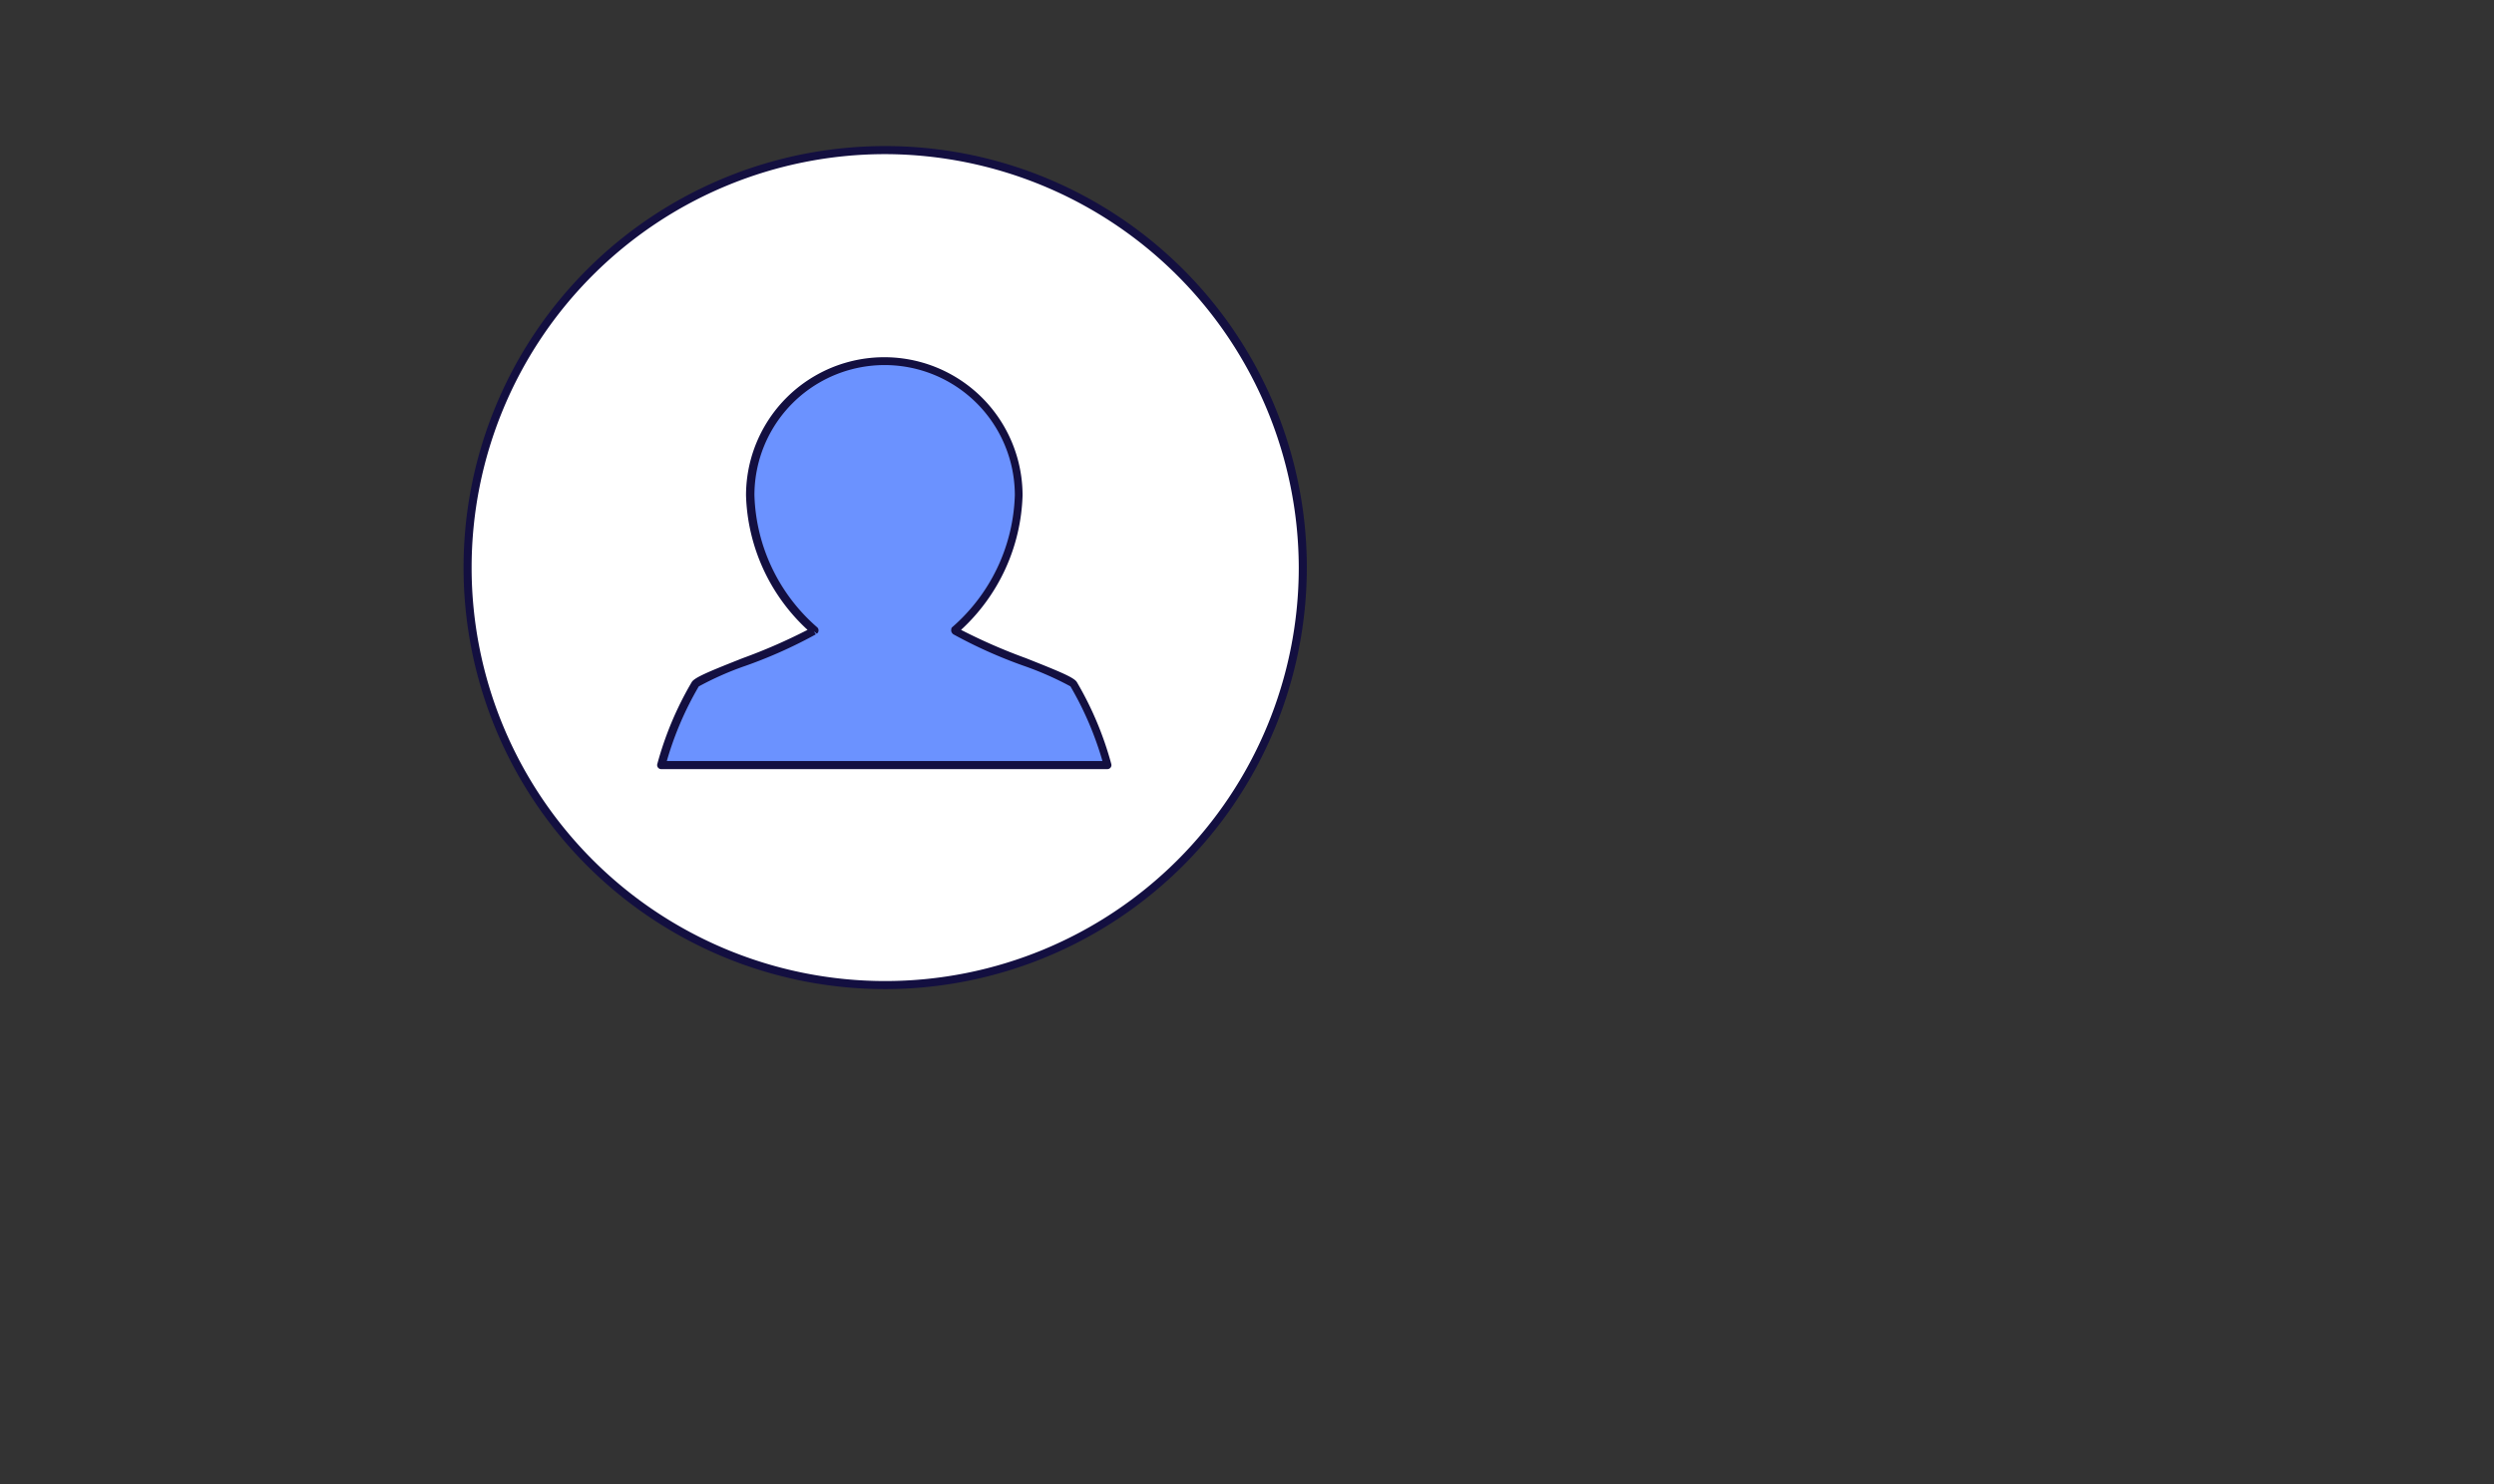 <?xml version="1.0" encoding="UTF-8"?> <svg xmlns="http://www.w3.org/2000/svg" id="Слой_1" data-name="Слой 1" viewBox="0 0 222.58 132.5"><rect x="0" y="0" width="222.58" height="132.5" fill="#333333" stroke="none"/> <defs> <style>.cls-1{fill:#fff;}.cls-2{fill:#130f40;}.cls-3{fill:#6b92ff;}</style> </defs> <circle class="cls-1" cx="78.95" cy="50.67" r="37.27" transform="translate(-12.71 70.67) rotate(-45)"></circle> <path class="cls-2" d="M79,88.3a37.63,37.63,0,1,1,37.63-37.63A37.67,37.67,0,0,1,79,88.3Zm0-74.54a36.91,36.91,0,1,0,36.91,36.91A37,37,0,0,0,79,13.76Z"></path> <path class="cls-3" d="M95.83,61.08c-.42-.71-8.33-3.25-10.54-4.74l-.09-.06a16.69,16.69,0,0,0,5.73-12.07,12,12,0,1,0-24,0A16.69,16.69,0,0,0,72.7,56.28l-.09.06c-2.21,1.49-10.12,4-10.54,4.74a29.1,29.1,0,0,0-3,7.22H98.87A29.1,29.1,0,0,0,95.83,61.08Z"></path> <path class="cls-2" d="M98.87,68.66H59a.36.36,0,0,1-.34-.45,29.76,29.76,0,0,1,3.07-7.31c.24-.41,1.43-.91,4.54-2.14a50.25,50.25,0,0,0,5.8-2.53,17,17,0,0,1-5.49-12,12.34,12.34,0,0,1,24.68,0,17,17,0,0,1-5.49,12,50.25,50.25,0,0,0,5.8,2.53c3.1,1.23,4.3,1.73,4.54,2.14a29.76,29.76,0,0,1,3.07,7.31.36.36,0,0,1-.34.45Zm-39.36-.72H98.39a29.3,29.3,0,0,0-2.86-6.67,28.67,28.67,0,0,0-4.19-1.84,42.47,42.47,0,0,1-6.25-2.8.47.47,0,0,1-.2-.31c0-.11,0-.25.08-.32a16.25,16.25,0,0,0,5.6-11.79,11.62,11.62,0,1,0-23.24,0A16.25,16.25,0,0,0,72.93,56a.36.36,0,0,1,.12.3.33.33,0,0,1-.15.27l-.27-.21s.18.27.18.27a42,42,0,0,1-6.25,2.8,27.63,27.63,0,0,0-4.2,1.85A29.07,29.07,0,0,0,59.51,67.94Z"></path> </svg> 